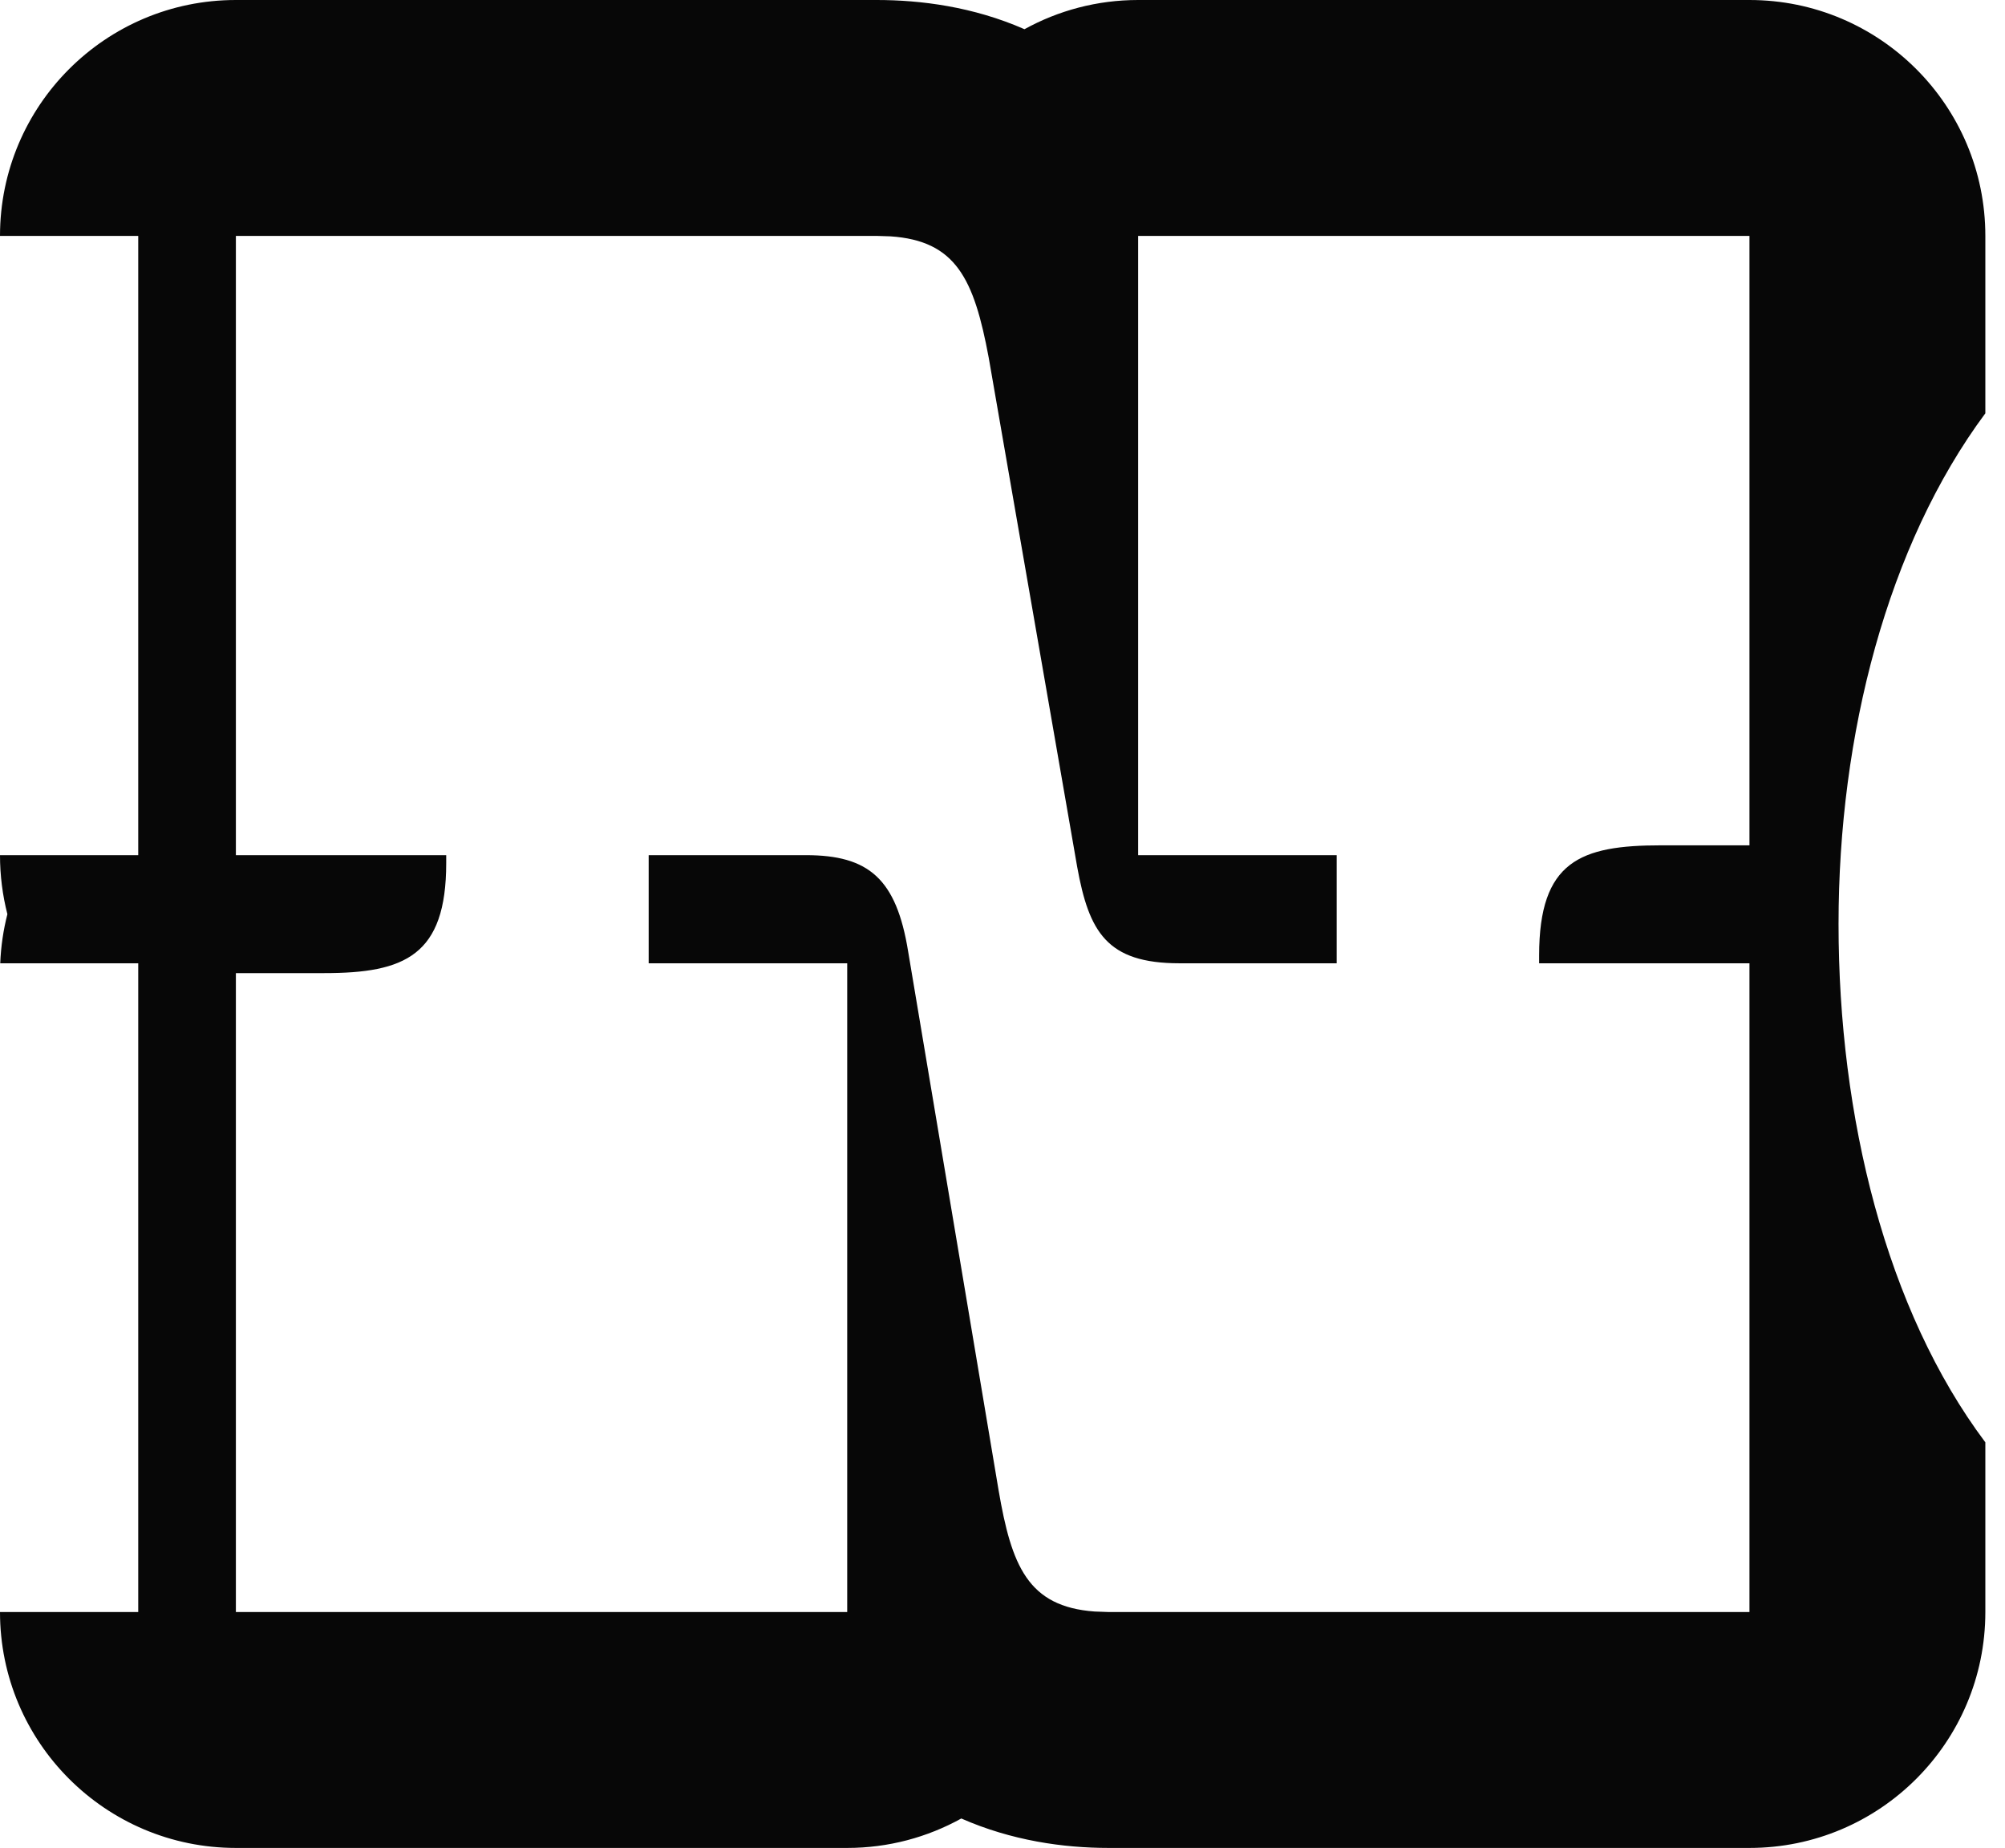<?xml version="1.0" encoding="utf-8"?>
<svg xmlns="http://www.w3.org/2000/svg" fill="none" height="100%" overflow="visible" preserveAspectRatio="none" style="display: block;" viewBox="0 0 51 47" width="100%">
<path d="M44.5 6H28.95V21.75H34V24.5H30C28.15 24.5 27.7 23.7 27.4 22.05L25.15 9.1C24.775 7.084 24.312 6.123 22.649 6.011L22.3 6V0C23.417 0 24.752 0.169 26.059 0.743C26.916 0.27 27.902 0 28.95 0H44.5C47.814 0 50.5 2.686 50.5 6V10.512C48.008 13.869 46.766 18.684 46.766 23.5C46.766 28.41 47.978 33.32 50.5 36.684V41C50.5 44.314 47.814 47 44.5 47H28.2C27.048 47 25.728 46.813 24.452 46.251C23.592 46.727 22.603 47 21.55 47H6C2.686 47 0 44.314 0 41H3.516V24.5H0.006C0.023 24.07 0.085 23.653 0.188 23.251C0.065 22.771 8.5642e-08 22.268 0 21.75H3.516V6H0C0 2.686 2.686 1.00665e-08 6 0H22.3V6H6V21.75H11.35V21.95C11.35 24.3 10.3 24.75 8.25 24.75H6V41H21.55V24.5H16.5V21.75H20.5C22.1 21.75 22.8 22.35 23.1 24.2L25.4 37.9C25.729 39.822 26.144 40.864 27.843 40.987L28.2 41H44.5V24.5H39.15V24.3C39.15 21.9 40.2 21.5 42.25 21.5H44.5V6Z" fill="#070707" id="Stroke"/>
</svg>